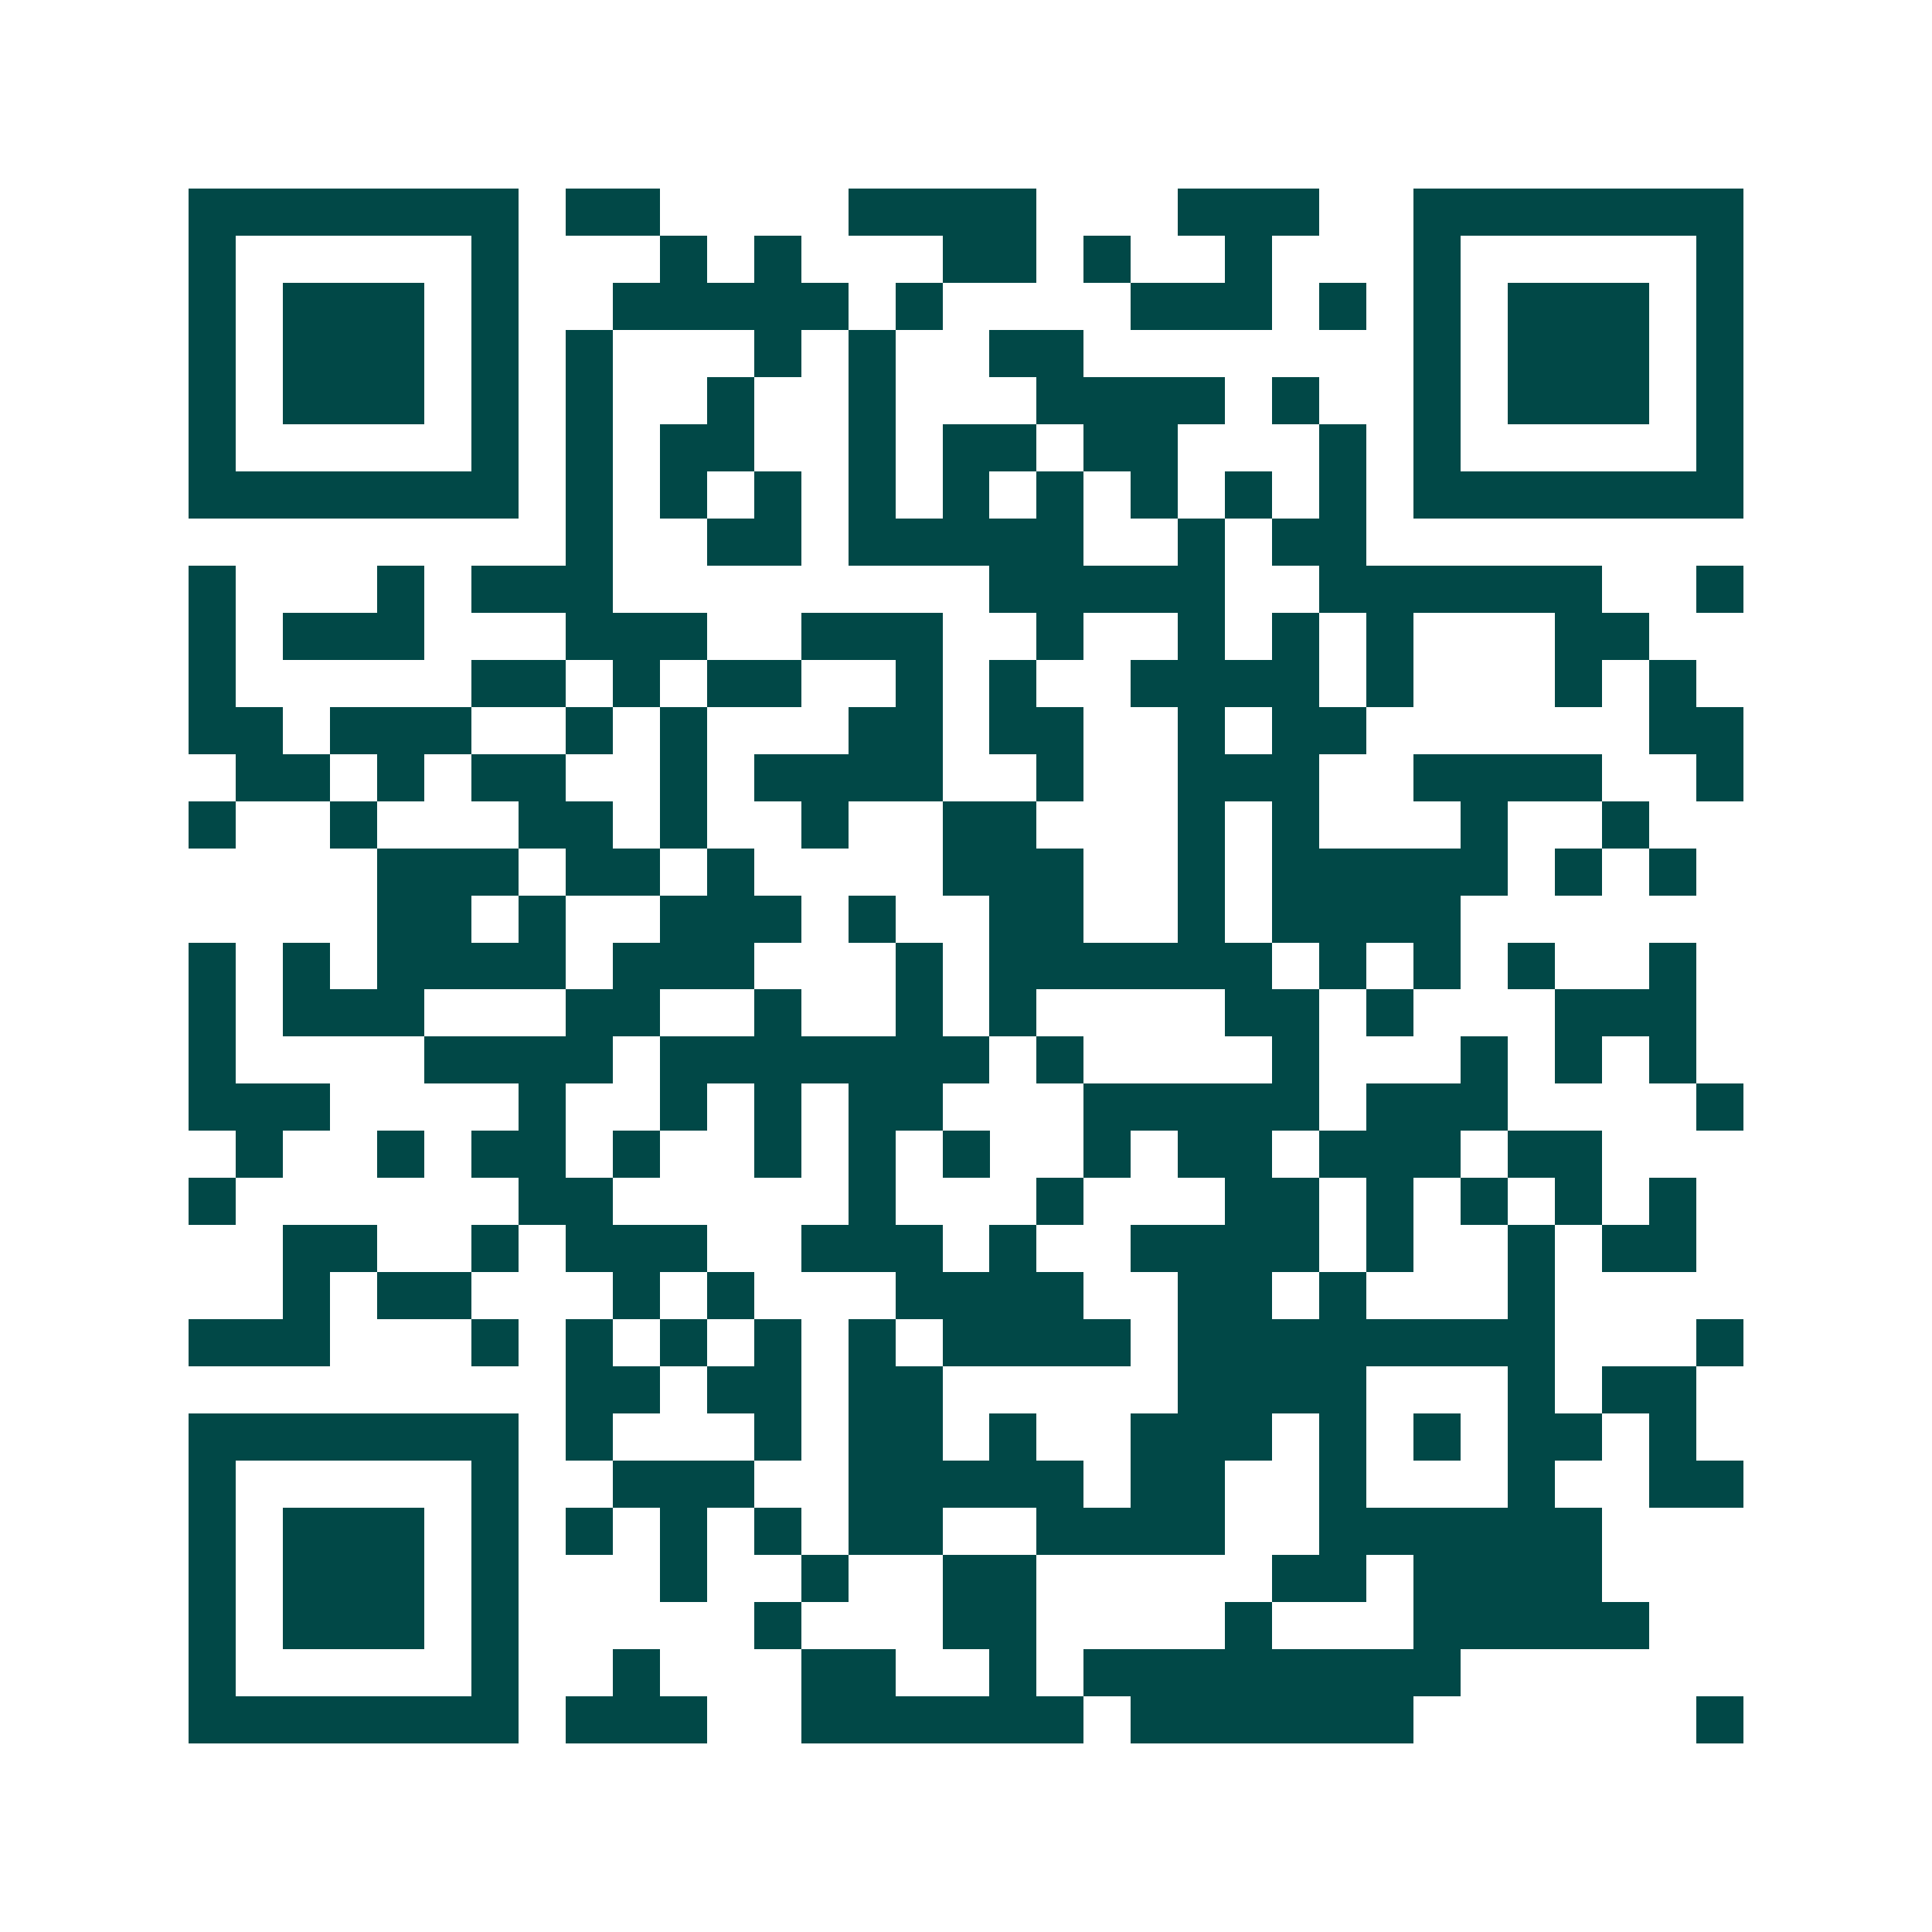 <svg xmlns="http://www.w3.org/2000/svg" width="200" height="200" viewBox="0 0 41 41" shape-rendering="crispEdges"><path fill="#ffffff" d="M0 0h41v41H0z"/><path stroke="#014847" d="M4 4.5h7m1 0h2m4 0h4m3 0h3m2 0h7M4 5.5h1m5 0h1m3 0h1m1 0h1m3 0h2m1 0h1m2 0h1m3 0h1m5 0h1M4 6.5h1m1 0h3m1 0h1m2 0h5m1 0h1m4 0h3m1 0h1m1 0h1m1 0h3m1 0h1M4 7.5h1m1 0h3m1 0h1m1 0h1m3 0h1m1 0h1m2 0h2m7 0h1m1 0h3m1 0h1M4 8.5h1m1 0h3m1 0h1m1 0h1m2 0h1m2 0h1m3 0h4m1 0h1m2 0h1m1 0h3m1 0h1M4 9.5h1m5 0h1m1 0h1m1 0h2m2 0h1m1 0h2m1 0h2m3 0h1m1 0h1m5 0h1M4 10.5h7m1 0h1m1 0h1m1 0h1m1 0h1m1 0h1m1 0h1m1 0h1m1 0h1m1 0h1m1 0h7M12 11.5h1m2 0h2m1 0h5m2 0h1m1 0h2M4 12.5h1m3 0h1m1 0h3m8 0h5m2 0h6m2 0h1M4 13.5h1m1 0h3m3 0h3m2 0h3m2 0h1m2 0h1m1 0h1m1 0h1m3 0h2M4 14.5h1m5 0h2m1 0h1m1 0h2m2 0h1m1 0h1m2 0h4m1 0h1m3 0h1m1 0h1M4 15.5h2m1 0h3m2 0h1m1 0h1m3 0h2m1 0h2m2 0h1m1 0h2m6 0h2M5 16.5h2m1 0h1m1 0h2m2 0h1m1 0h4m2 0h1m2 0h3m2 0h4m2 0h1M4 17.5h1m2 0h1m3 0h2m1 0h1m2 0h1m2 0h2m3 0h1m1 0h1m3 0h1m2 0h1M8 18.5h3m1 0h2m1 0h1m4 0h3m2 0h1m1 0h5m1 0h1m1 0h1M8 19.5h2m1 0h1m2 0h3m1 0h1m2 0h2m2 0h1m1 0h4M4 20.5h1m1 0h1m1 0h4m1 0h3m3 0h1m1 0h6m1 0h1m1 0h1m1 0h1m2 0h1M4 21.5h1m1 0h3m3 0h2m2 0h1m2 0h1m1 0h1m4 0h2m1 0h1m3 0h3M4 22.5h1m4 0h4m1 0h7m1 0h1m4 0h1m3 0h1m1 0h1m1 0h1M4 23.5h3m4 0h1m2 0h1m1 0h1m1 0h2m3 0h5m1 0h3m4 0h1M5 24.5h1m2 0h1m1 0h2m1 0h1m2 0h1m1 0h1m1 0h1m2 0h1m1 0h2m1 0h3m1 0h2M4 25.5h1m6 0h2m5 0h1m3 0h1m3 0h2m1 0h1m1 0h1m1 0h1m1 0h1M6 26.5h2m2 0h1m1 0h3m2 0h3m1 0h1m2 0h4m1 0h1m2 0h1m1 0h2M6 27.5h1m1 0h2m3 0h1m1 0h1m3 0h4m2 0h2m1 0h1m3 0h1M4 28.5h3m3 0h1m1 0h1m1 0h1m1 0h1m1 0h1m1 0h4m1 0h8m3 0h1M12 29.5h2m1 0h2m1 0h2m5 0h4m3 0h1m1 0h2M4 30.5h7m1 0h1m3 0h1m1 0h2m1 0h1m2 0h3m1 0h1m1 0h1m1 0h2m1 0h1M4 31.5h1m5 0h1m2 0h3m2 0h5m1 0h2m2 0h1m3 0h1m2 0h2M4 32.5h1m1 0h3m1 0h1m1 0h1m1 0h1m1 0h1m1 0h2m2 0h4m2 0h6M4 33.5h1m1 0h3m1 0h1m3 0h1m2 0h1m2 0h2m5 0h2m1 0h4M4 34.5h1m1 0h3m1 0h1m5 0h1m3 0h2m4 0h1m3 0h5M4 35.5h1m5 0h1m2 0h1m3 0h2m2 0h1m1 0h8M4 36.5h7m1 0h3m2 0h6m1 0h6m6 0h1"/></svg>
